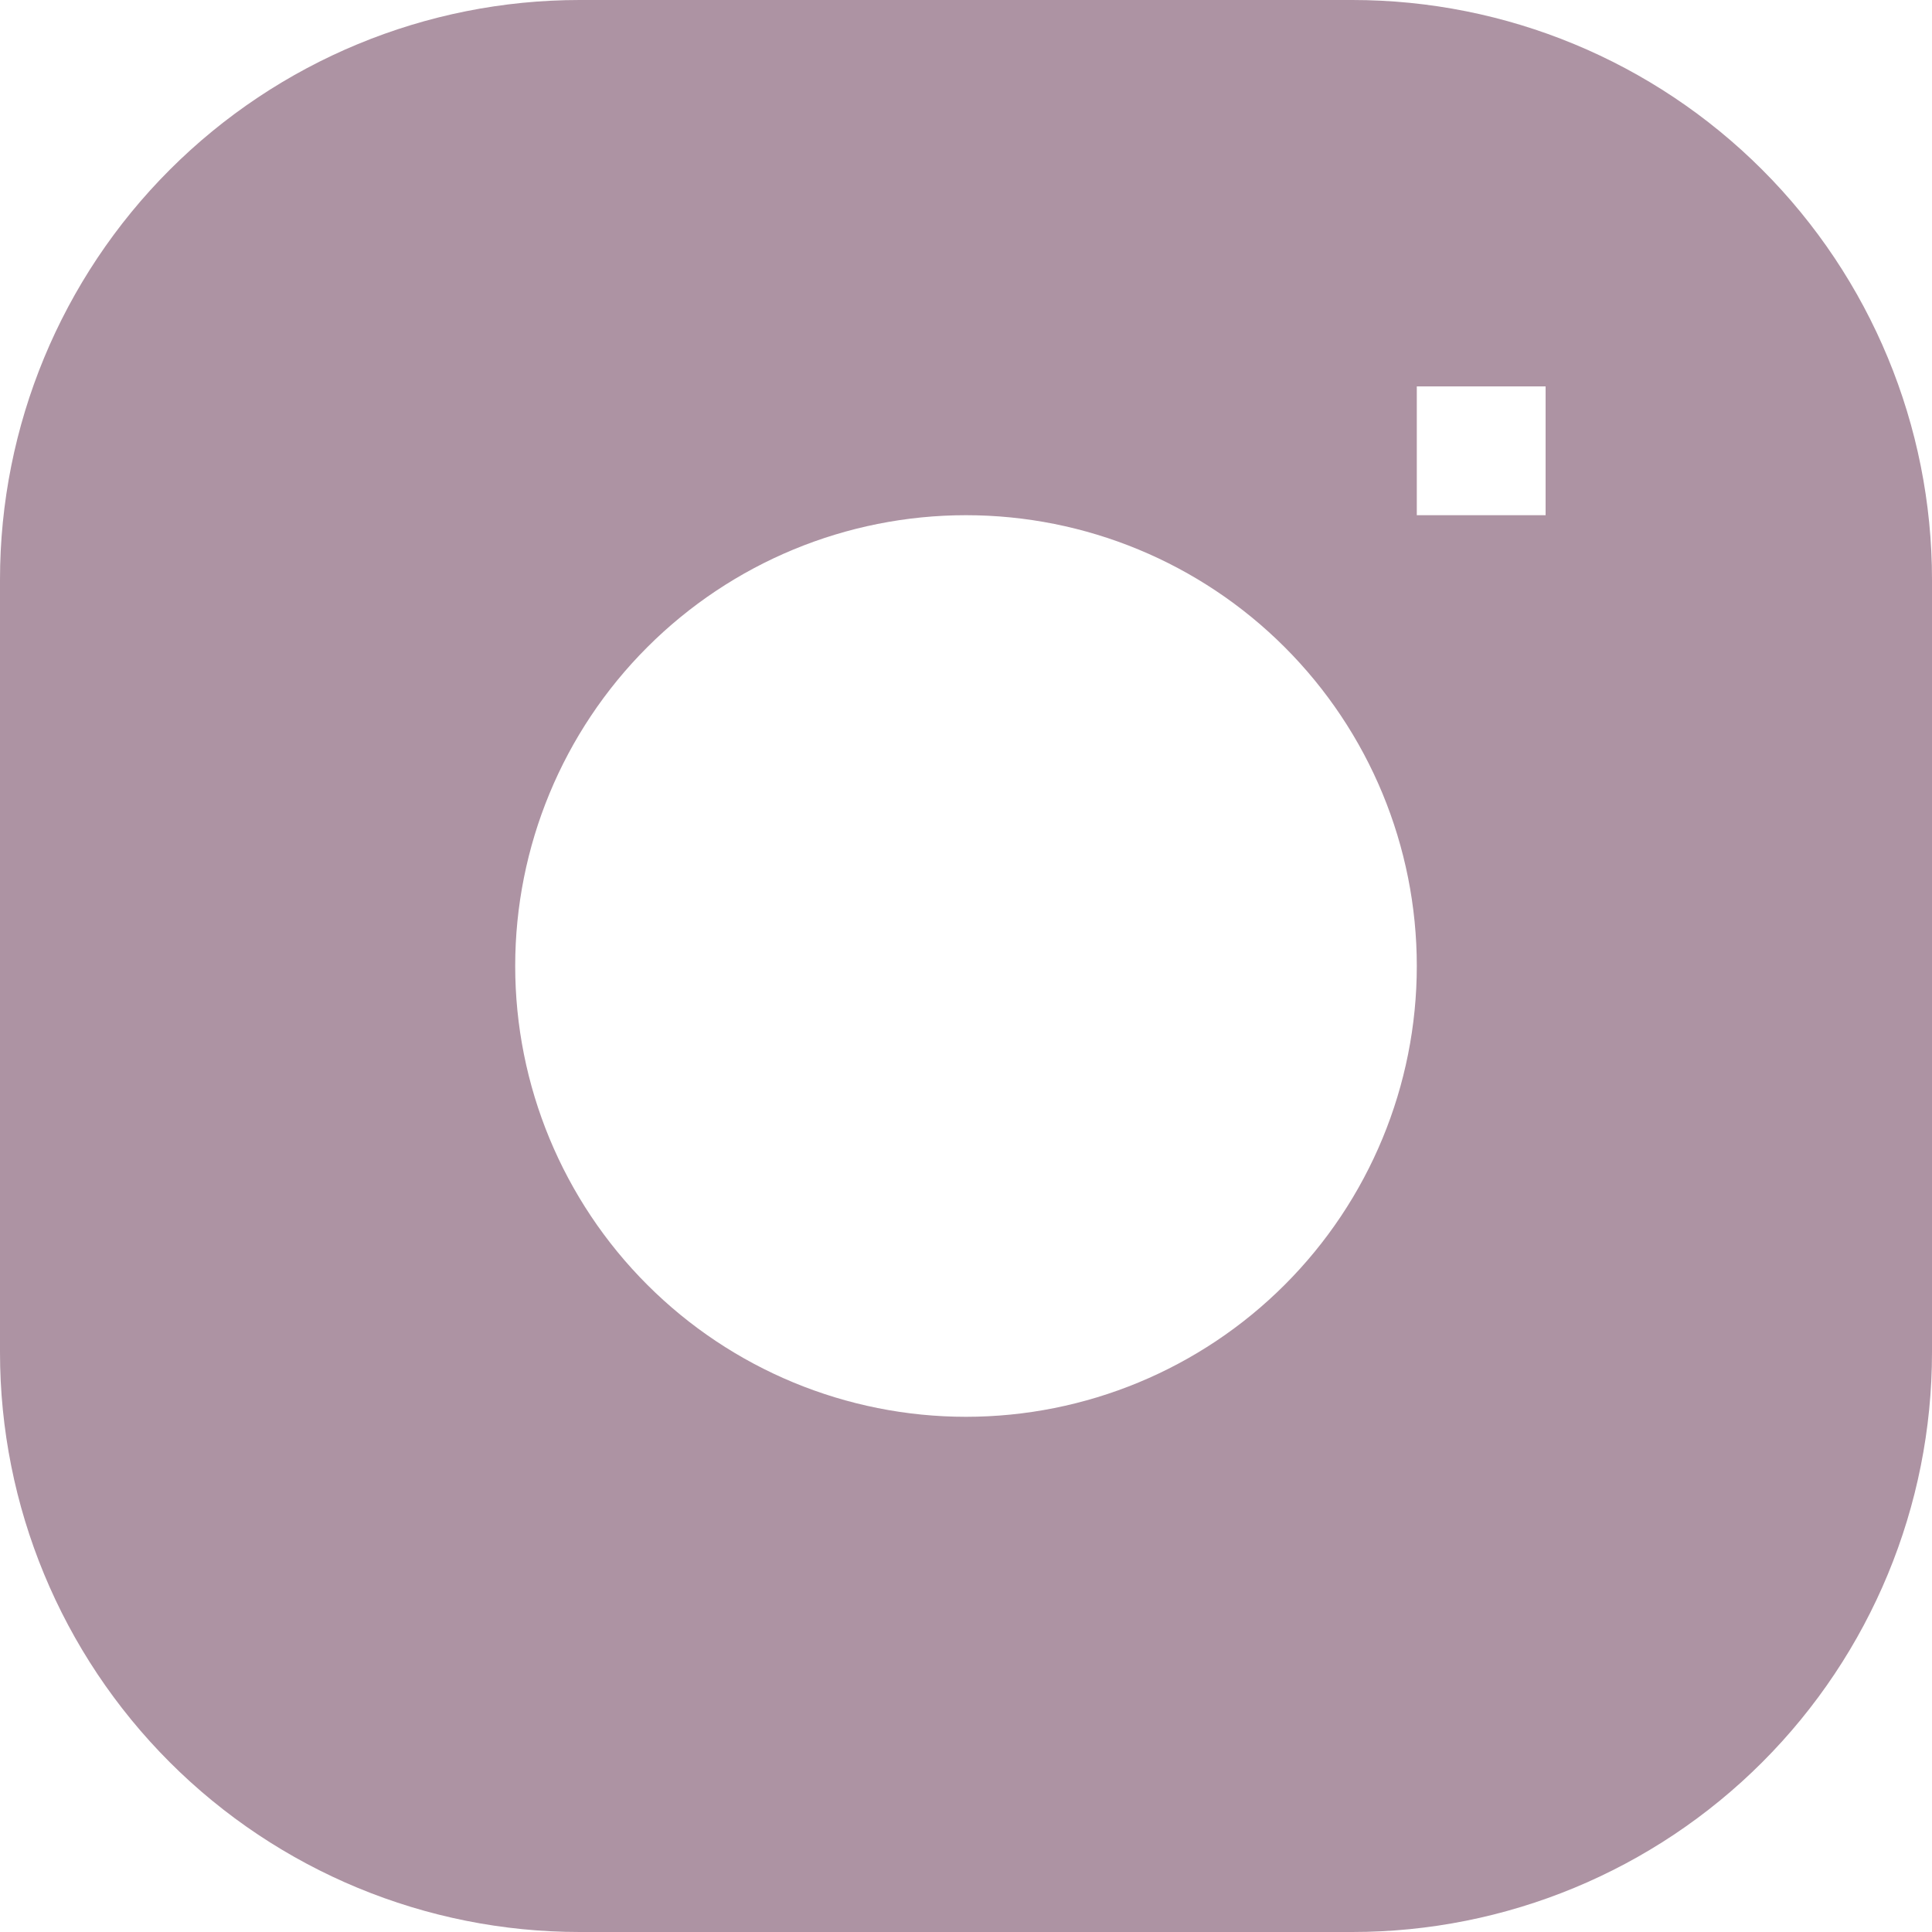 <?xml version="1.0" encoding="UTF-8"?> <svg xmlns="http://www.w3.org/2000/svg" width="90" height="90" viewBox="0 0 90 90" fill="none"> <path fill-rule="evenodd" clip-rule="evenodd" d="M27 0C19.839 0 12.972 2.845 7.908 7.908C2.845 12.972 0 19.839 0 27L0 63C0 70.161 2.845 77.028 7.908 82.092C12.972 87.155 19.839 90 27 90H63C70.161 90 77.028 87.155 82.092 82.092C87.155 77.028 90 70.161 90 63V27C90 19.839 87.155 12.972 82.092 7.908C77.028 2.845 70.161 0 63 0L27 0ZM24 45C24 39.431 26.212 34.089 30.151 30.151C34.089 26.212 39.431 24 45 24C50.569 24 55.911 26.212 59.849 30.151C63.788 34.089 66 39.431 66 45C66 50.569 63.788 55.911 59.849 59.849C55.911 63.788 50.569 66 45 66C39.431 66 34.089 63.788 30.151 59.849C26.212 55.911 24 50.569 24 45ZM66 24H72V18H66V24Z" fill="#AD93A3"></path> </svg> 